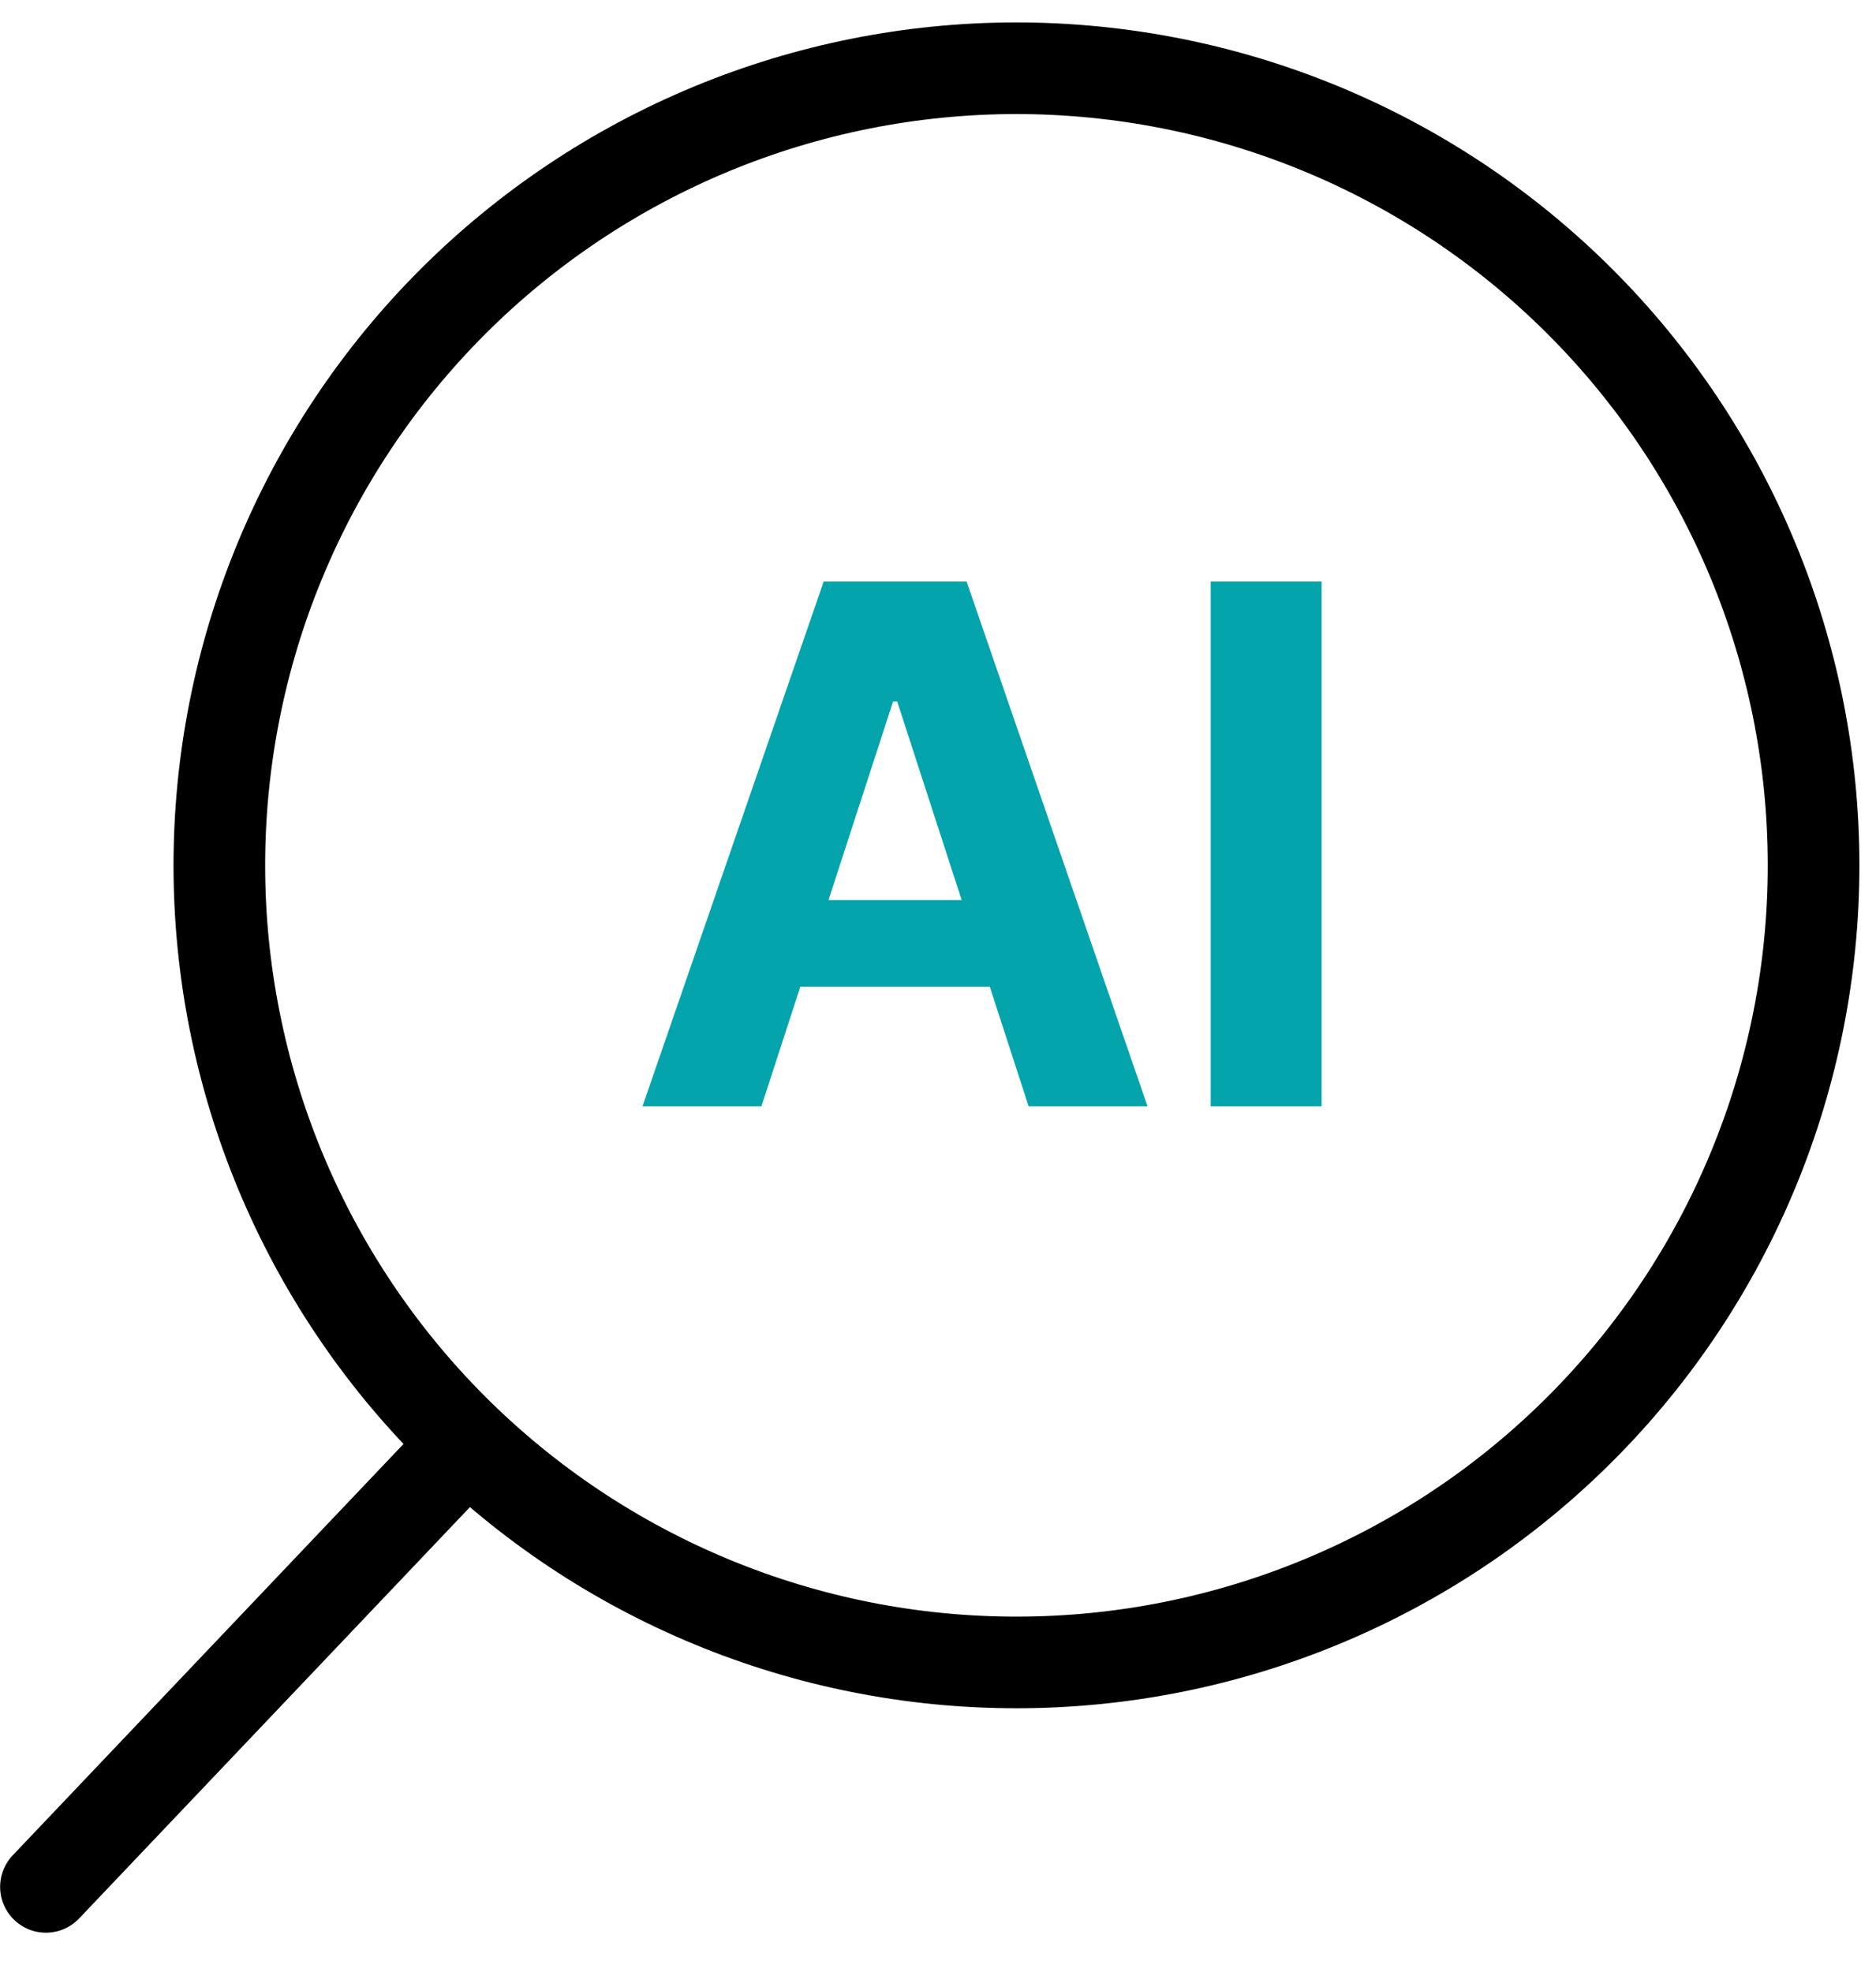 <svg width="39" height="41" viewBox="0 0 39 41" fill="none" xmlns="http://www.w3.org/2000/svg">
<path d="M0.955 39.227L9.717 30.004M9.717 30.004C8.14 28.505 6.873 26.71 5.989 24.722C5.105 22.733 4.621 20.59 4.565 18.415C4.51 16.239 4.883 14.074 5.664 12.043C6.445 10.012 7.618 8.154 9.117 6.576C10.616 4.999 12.411 3.732 14.4 2.848C16.388 1.964 18.531 1.48 20.707 1.424C22.882 1.369 25.047 1.742 27.079 2.523C29.11 3.304 30.967 4.477 32.545 5.976C35.731 9.003 37.585 13.172 37.697 17.566C37.81 21.959 36.172 26.218 33.145 29.404C30.118 32.59 25.949 34.444 21.555 34.556C17.162 34.669 12.904 33.031 9.717 30.004Z" stroke="black" stroke-width="1.905" stroke-linecap="round" stroke-linejoin="round"/>
<path d="M15.829 23H13.357L17.123 12.091H20.095L23.856 23H21.384L18.652 14.584H18.566L15.829 23ZM15.674 18.712H21.512V20.512H15.674V18.712ZM27.475 12.091V23H25.169V12.091H27.475Z" fill="#03A4AB"/>
</svg>
